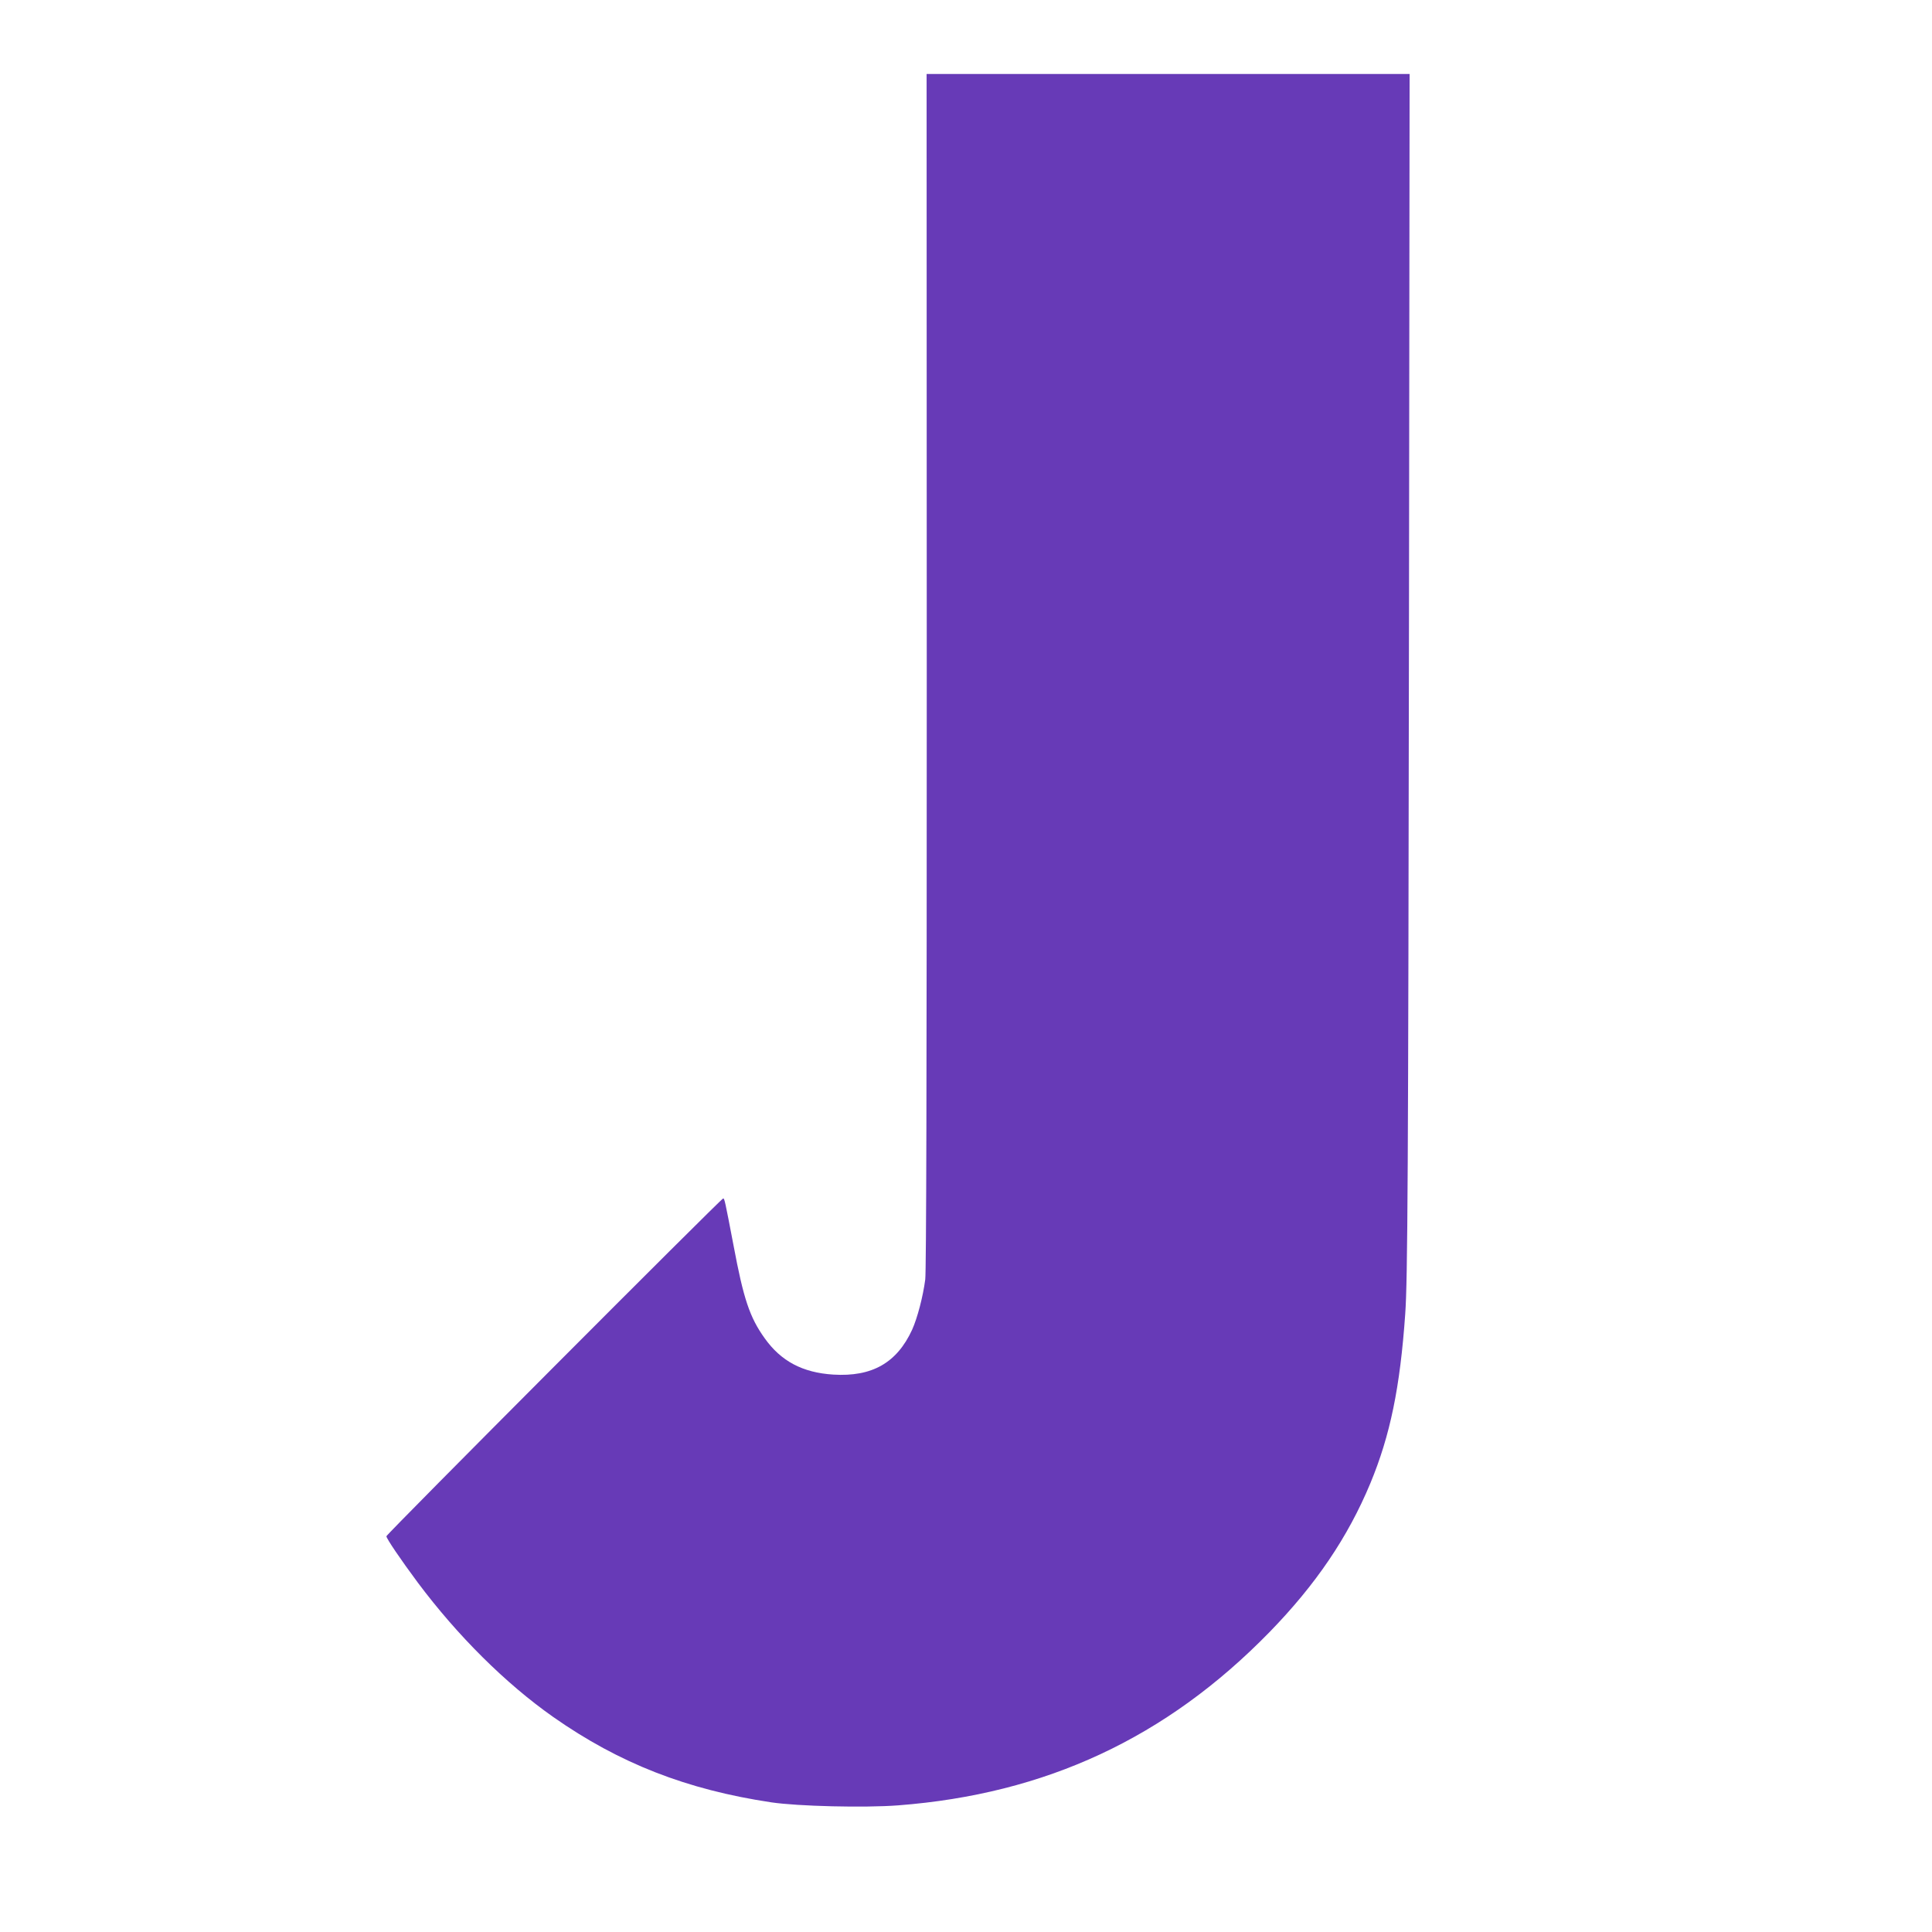 <?xml version="1.0" standalone="no"?>
<!DOCTYPE svg PUBLIC "-//W3C//DTD SVG 20010904//EN"
 "http://www.w3.org/TR/2001/REC-SVG-20010904/DTD/svg10.dtd">
<svg version="1.0" xmlns="http://www.w3.org/2000/svg"
 width="1280pt" height="1280pt" viewBox="0 0 1280 1280"
 preserveAspectRatio="xMidYMid meet">
<g transform="translate(0,1280) scale(0.1,-0.1)"
fill="#673ab7" stroke="none">
<path d="M6140 8358 c0 -2733 -3 -3978 -10 -4035 -15 -114 -52 -255 -87 -333
-101 -219 -265 -313 -523 -297 -203 13 -346 89 -454 241 -99 138 -140 261
-206 614 -58 303 -60 312 -69 312 -12 0 -2231 -2225 -2231 -2238 0 -15 95
-155 208 -307 264 -353 582 -669 898 -891 438 -307 884 -481 1444 -565 175
-26 617 -37 840 -20 979 75 1777 447 2460 1147 307 315 520 629 669 987 131
316 197 634 231 1122 16 223 20 897 25 4668 l4 3547 -1600 0 -1600 0 1 -3952z"/>
</g>
</svg>
